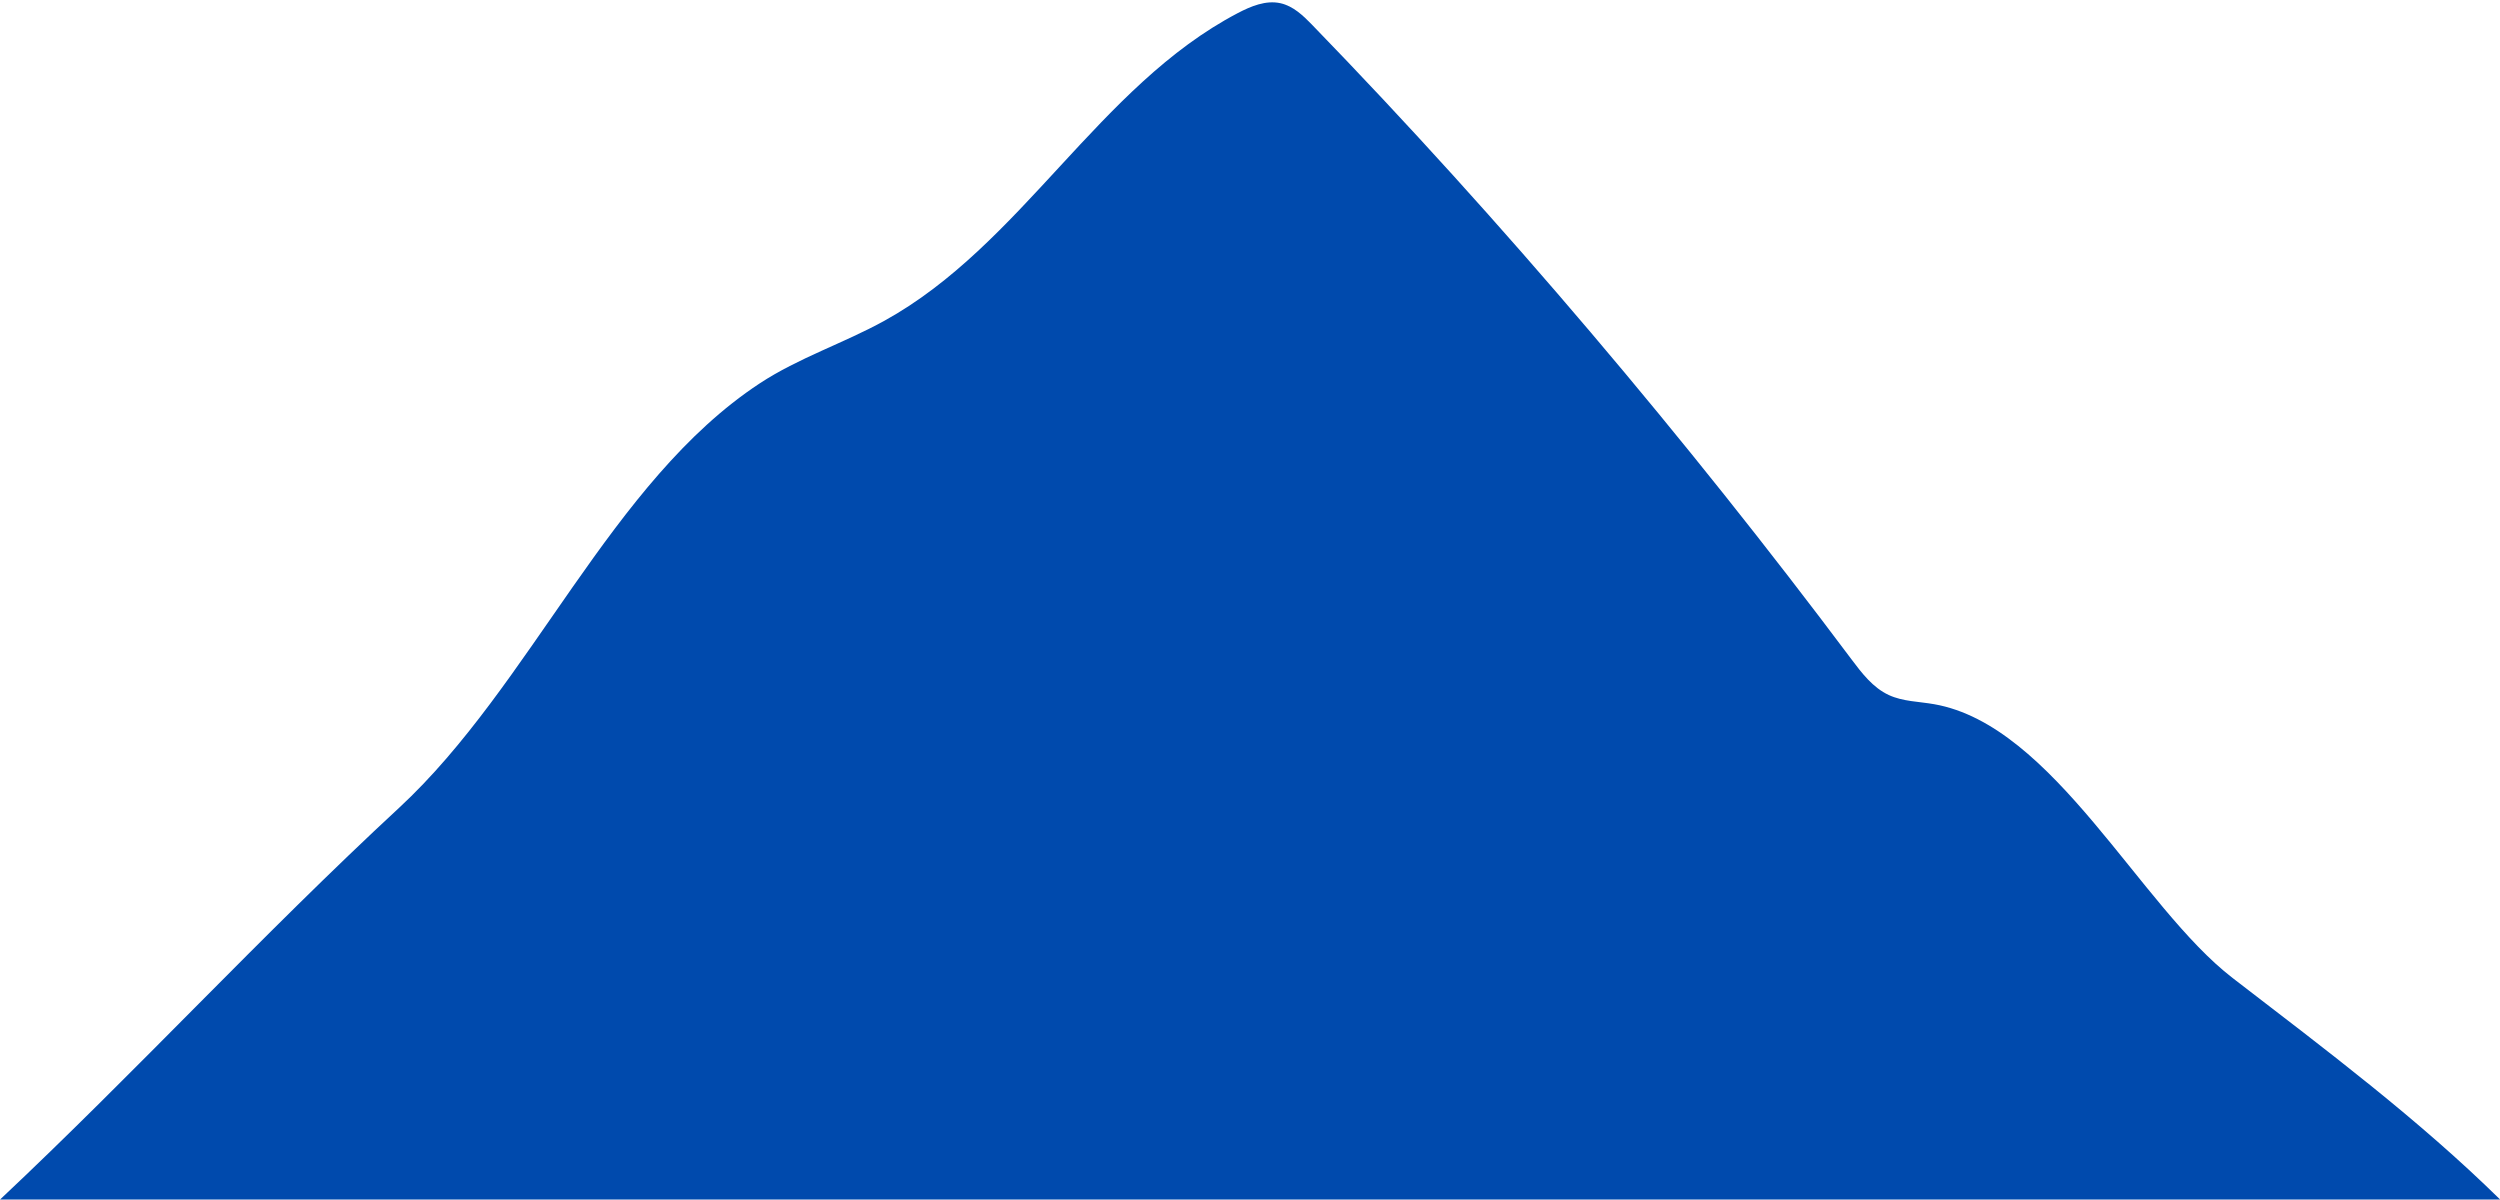 <?xml version="1.0" encoding="UTF-8" standalone="no"?><svg xmlns="http://www.w3.org/2000/svg" xmlns:xlink="http://www.w3.org/1999/xlink" fill="#000000" height="204.5" preserveAspectRatio="xMidYMid meet" version="1" viewBox="0.0 -0.4 426.2 204.5" width="426.2" zoomAndPan="magnify"><g id="change1_1"><path d="M426.23,204.103H0c23.14-21.75,44.73-45.21,68.02-66.77 c22.57-20.91,36.08-55.65,61.49-72.37c6.63-4.36,14.3-6.84,21.25-10.67 c23.42-12.93,36.54-40.01,60.22-52.44c2.27-1.19,4.83-2.26,7.33-1.7 c2.13,0.48,3.82,2.07,5.34,3.64c32.4,33.4,63.85,70.63,91.96,108.17 c1.79,2.39,3.69,4.88,6.4,6.13c2.39,1.11,5.13,1.1,7.73,1.56 c20.35,3.58,35.06,34.51,50.88,46.68C396.81,178.793,412.26,190.383,426.23,204.103z" fill="#004aad"/></g></svg>
